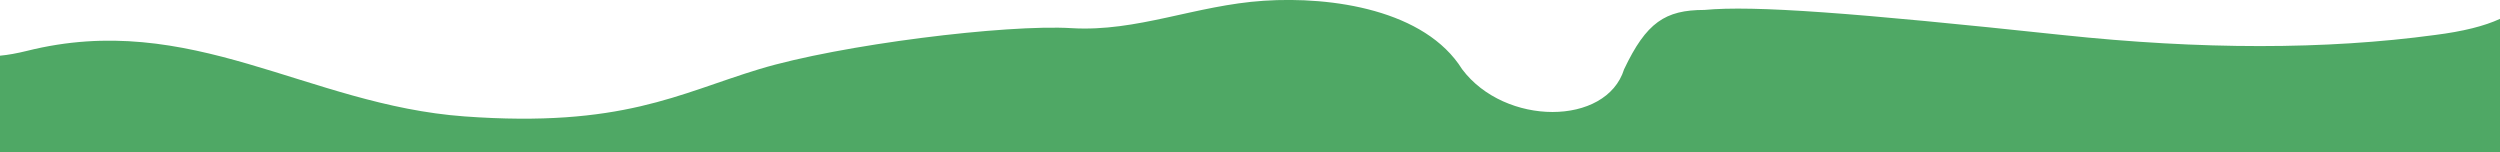 <?xml version="1.0" encoding="UTF-8"?>
<svg xmlns="http://www.w3.org/2000/svg" version="1.1" viewBox="0 0 1988.5 121">
  <defs>
    <style>
      .cls-1 {
        fill: #4fa865;
        fill-rule: evenodd;
      }
    </style>
  </defs>
  <!-- Generator: Adobe Illustrator 28.6.0, SVG Export Plug-In . SVG Version: 1.2.0 Build 709)  -->
  <g>
    <g id="Layer_1">
      <g id="Layer_1-2" data-name="Layer_1">
        <g id="slider2-wave">
          <g id="slider2-wave-2">
            <path class="cls-1" d="M1988.5,184.5H0V44.3c6.5-.6,13.6-1.9,21.3-3.8C151.9,7.8,244.4,83.5,369.5,92.6c125.1,9.1,170-18.1,234.4-37.6,64.4-19.5,196.4-35.8,248.5-32.6,52.1,3.1,98.4-18.2,152.8-21.8,54.4-3.6,128.3,7.3,157.8,54.5,34,45.3,114.7,45.3,128.8,0,17.7-37.2,32.6-47.2,63.9-47.2,39.5-3.7,117.9,2.2,284.3,19.9,111,11.8,209.9,11.8,297,0,22.1-2.8,39.2-7.1,51.5-12.8v169.6s0-.1,0-.1Z"/>
          </g>
        </g>
      </g>
    </g>
  </g>
</svg>